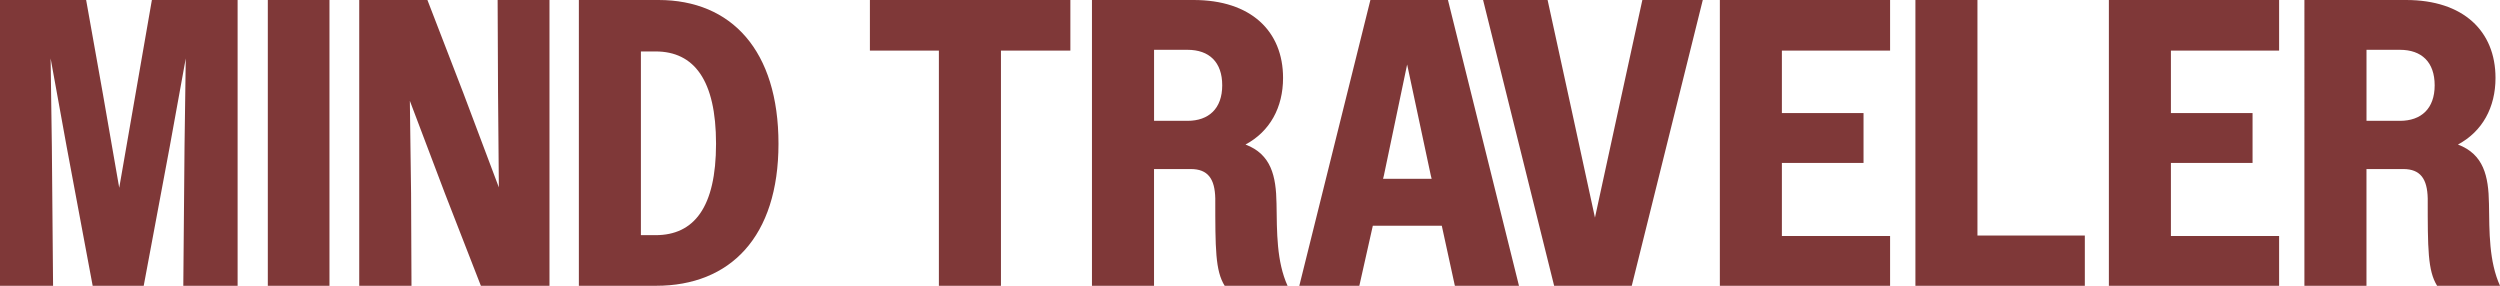 <svg viewBox="0 0 856.76 97.94" xmlns="http://www.w3.org/2000/svg" id="Capa_2">
  <defs>
    <style>
      .cls-1 {
        fill: #7f3838;
      }
    </style>
  </defs>
  <g data-name="Capa_1" id="Capa_1-2">
    <g>
      <path d="M0,0h29.52l5.74,32.18,5.6,32.18L52.05,0h29.38v97.94h-18.61l.42-47.85.42-30.08-5.46,30.08-8.95,47.85h-17.49l-8.95-47.85-5.46-30.08.42,30.08.42,47.85H0V0Z" class="cls-1"></path>
      <path d="M91.78,0h21.13v97.94h-21.13V0Z" class="cls-1"></path>
      <path d="M123.11,0h23.37l12.31,31.9,12.17,32.32-.28-32.32-.14-31.9h17.77v97.94h-23.51l-12.31-31.62-12.03-31.76.42,31.76.14,31.62h-17.91V0Z" class="cls-1"></path>
      <path d="M198.38,0h27.28c25.05,0,41.13,17.35,41.13,49.25s-16.51,48.69-41.97,48.69h-26.44V0ZM219.64,17.63v62.96h5.04c13.15,0,20.71-9.51,20.71-31.34s-7.56-31.62-20.71-31.62h-5.04Z" class="cls-1"></path>
      <path d="M321.77,17.35h-23.65V0h68.7v17.35h-23.79v80.59h-21.27V17.35Z" class="cls-1"></path>
      <path d="M374.23,0h34.84c19.59,0,30.64,10.63,30.64,26.72,0,10.07-4.48,18.33-12.87,22.81,8.81,3.36,10.49,10.77,10.63,20.29.14,9.79,0,19.73,3.78,28.12h-21.55c-3.22-5.18-3.22-12.73-3.22-29.94-.14-6.72-2.52-10.07-8.4-10.07h-12.59v40.01h-21.27V0ZM395.5,17.07v24.34h11.47c7.27,0,11.89-4.2,11.89-12.17s-4.48-12.17-11.89-12.17h-11.47Z" class="cls-1"></path>
      <path d="M469.64,0h26.58l24.34,97.94h-21.97l-4.48-20.57h-23.64l-4.62,20.57h-20.57L469.64,0ZM473.98,61.28h16.65l-.28-1.12-8.12-38.06-7.97,38.06-.28,1.12Z" class="cls-1"></path>
      <path d="M559.19,97.94h-26.58L508.26,0h22.11l8.12,37.22,8.11,37.36,8.12-37.36,8.12-37.22h20.71l-24.34,97.94Z" class="cls-1"></path>
      <path d="M589.4,0h58.34v17.35h-37.08v21.41h27.98v17.07h-27.98v25.04h37.08v17.07h-58.34V0Z" class="cls-1"></path>
      <path d="M656.41,0h21.27v80.73h36.8v17.21h-58.06V0Z" class="cls-1"></path>
      <path d="M722.72,0h58.34v17.35h-37.08v21.41h27.98v17.07h-27.98v25.04h37.08v17.07h-58.34V0Z" class="cls-1"></path>
      <path d="M789.74,0h34.84c19.59,0,30.64,10.63,30.64,26.72,0,10.07-4.48,18.33-12.87,22.81,8.81,3.36,10.49,10.77,10.63,20.29.14,9.79,0,19.73,3.78,28.12h-21.55c-3.22-5.18-3.22-12.73-3.22-29.94-.14-6.72-2.52-10.07-8.4-10.07h-12.59v40.01h-21.27V0ZM811.01,17.07v24.34h11.47c7.28,0,11.89-4.2,11.89-12.17s-4.48-12.17-11.89-12.17h-11.47Z" class="cls-1"></path>
    </g>
  </g>
</svg>